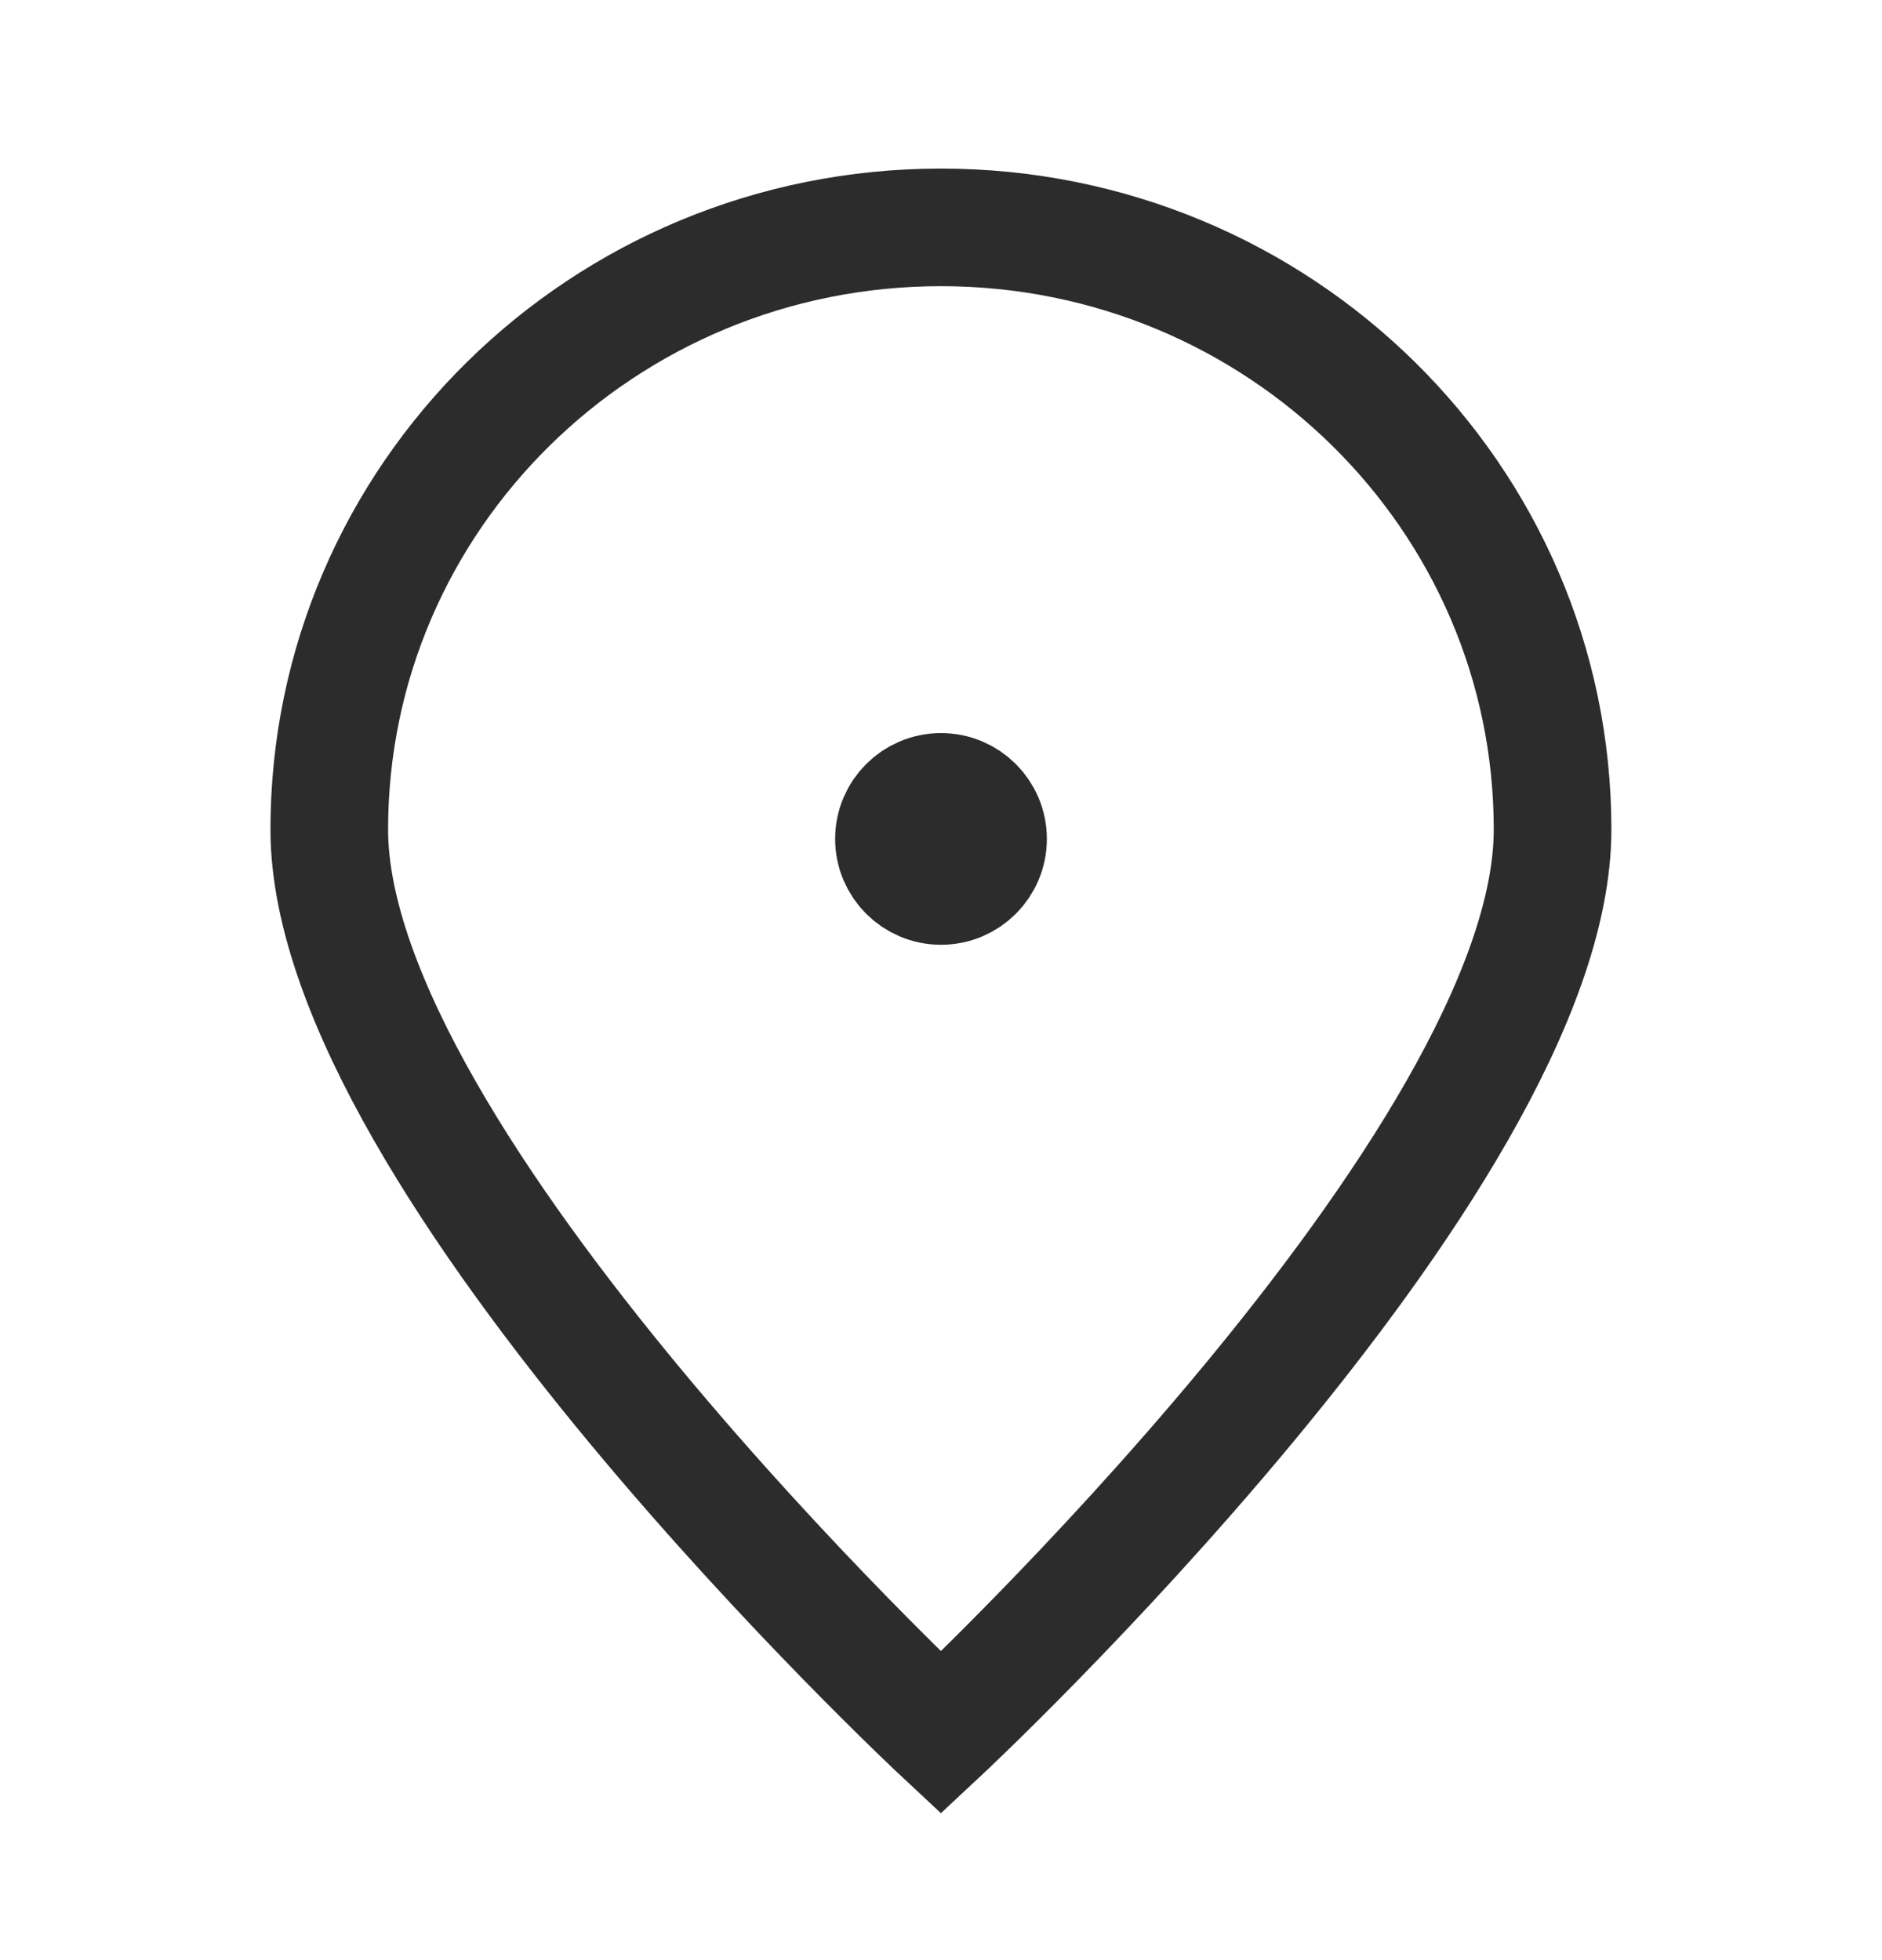 <svg width="24" height="25" viewBox="0 0 24 25" fill="none" xmlns="http://www.w3.org/2000/svg">
<path d="M19.799 10.58C19.799 14.822 11.999 22.1 11.999 22.1C11.999 22.1 4.199 14.822 4.199 10.58C4.199 6.339 7.691 2.9 11.999 2.9C16.307 2.9 19.799 6.339 19.799 10.58Z" stroke="#2C2C2C" stroke-width="1.5"/>
<path d="M12 11.3C12.332 11.3 12.6 11.031 12.6 10.7C12.6 10.368 12.332 10.1 12 10.1C11.669 10.1 11.4 10.368 11.4 10.7C11.4 11.031 11.669 11.3 12 11.3Z" fill="#2C2C2C" stroke="#2C2C2C" stroke-width="1.5" stroke-linecap="round" stroke-linejoin="round"/>
</svg>

